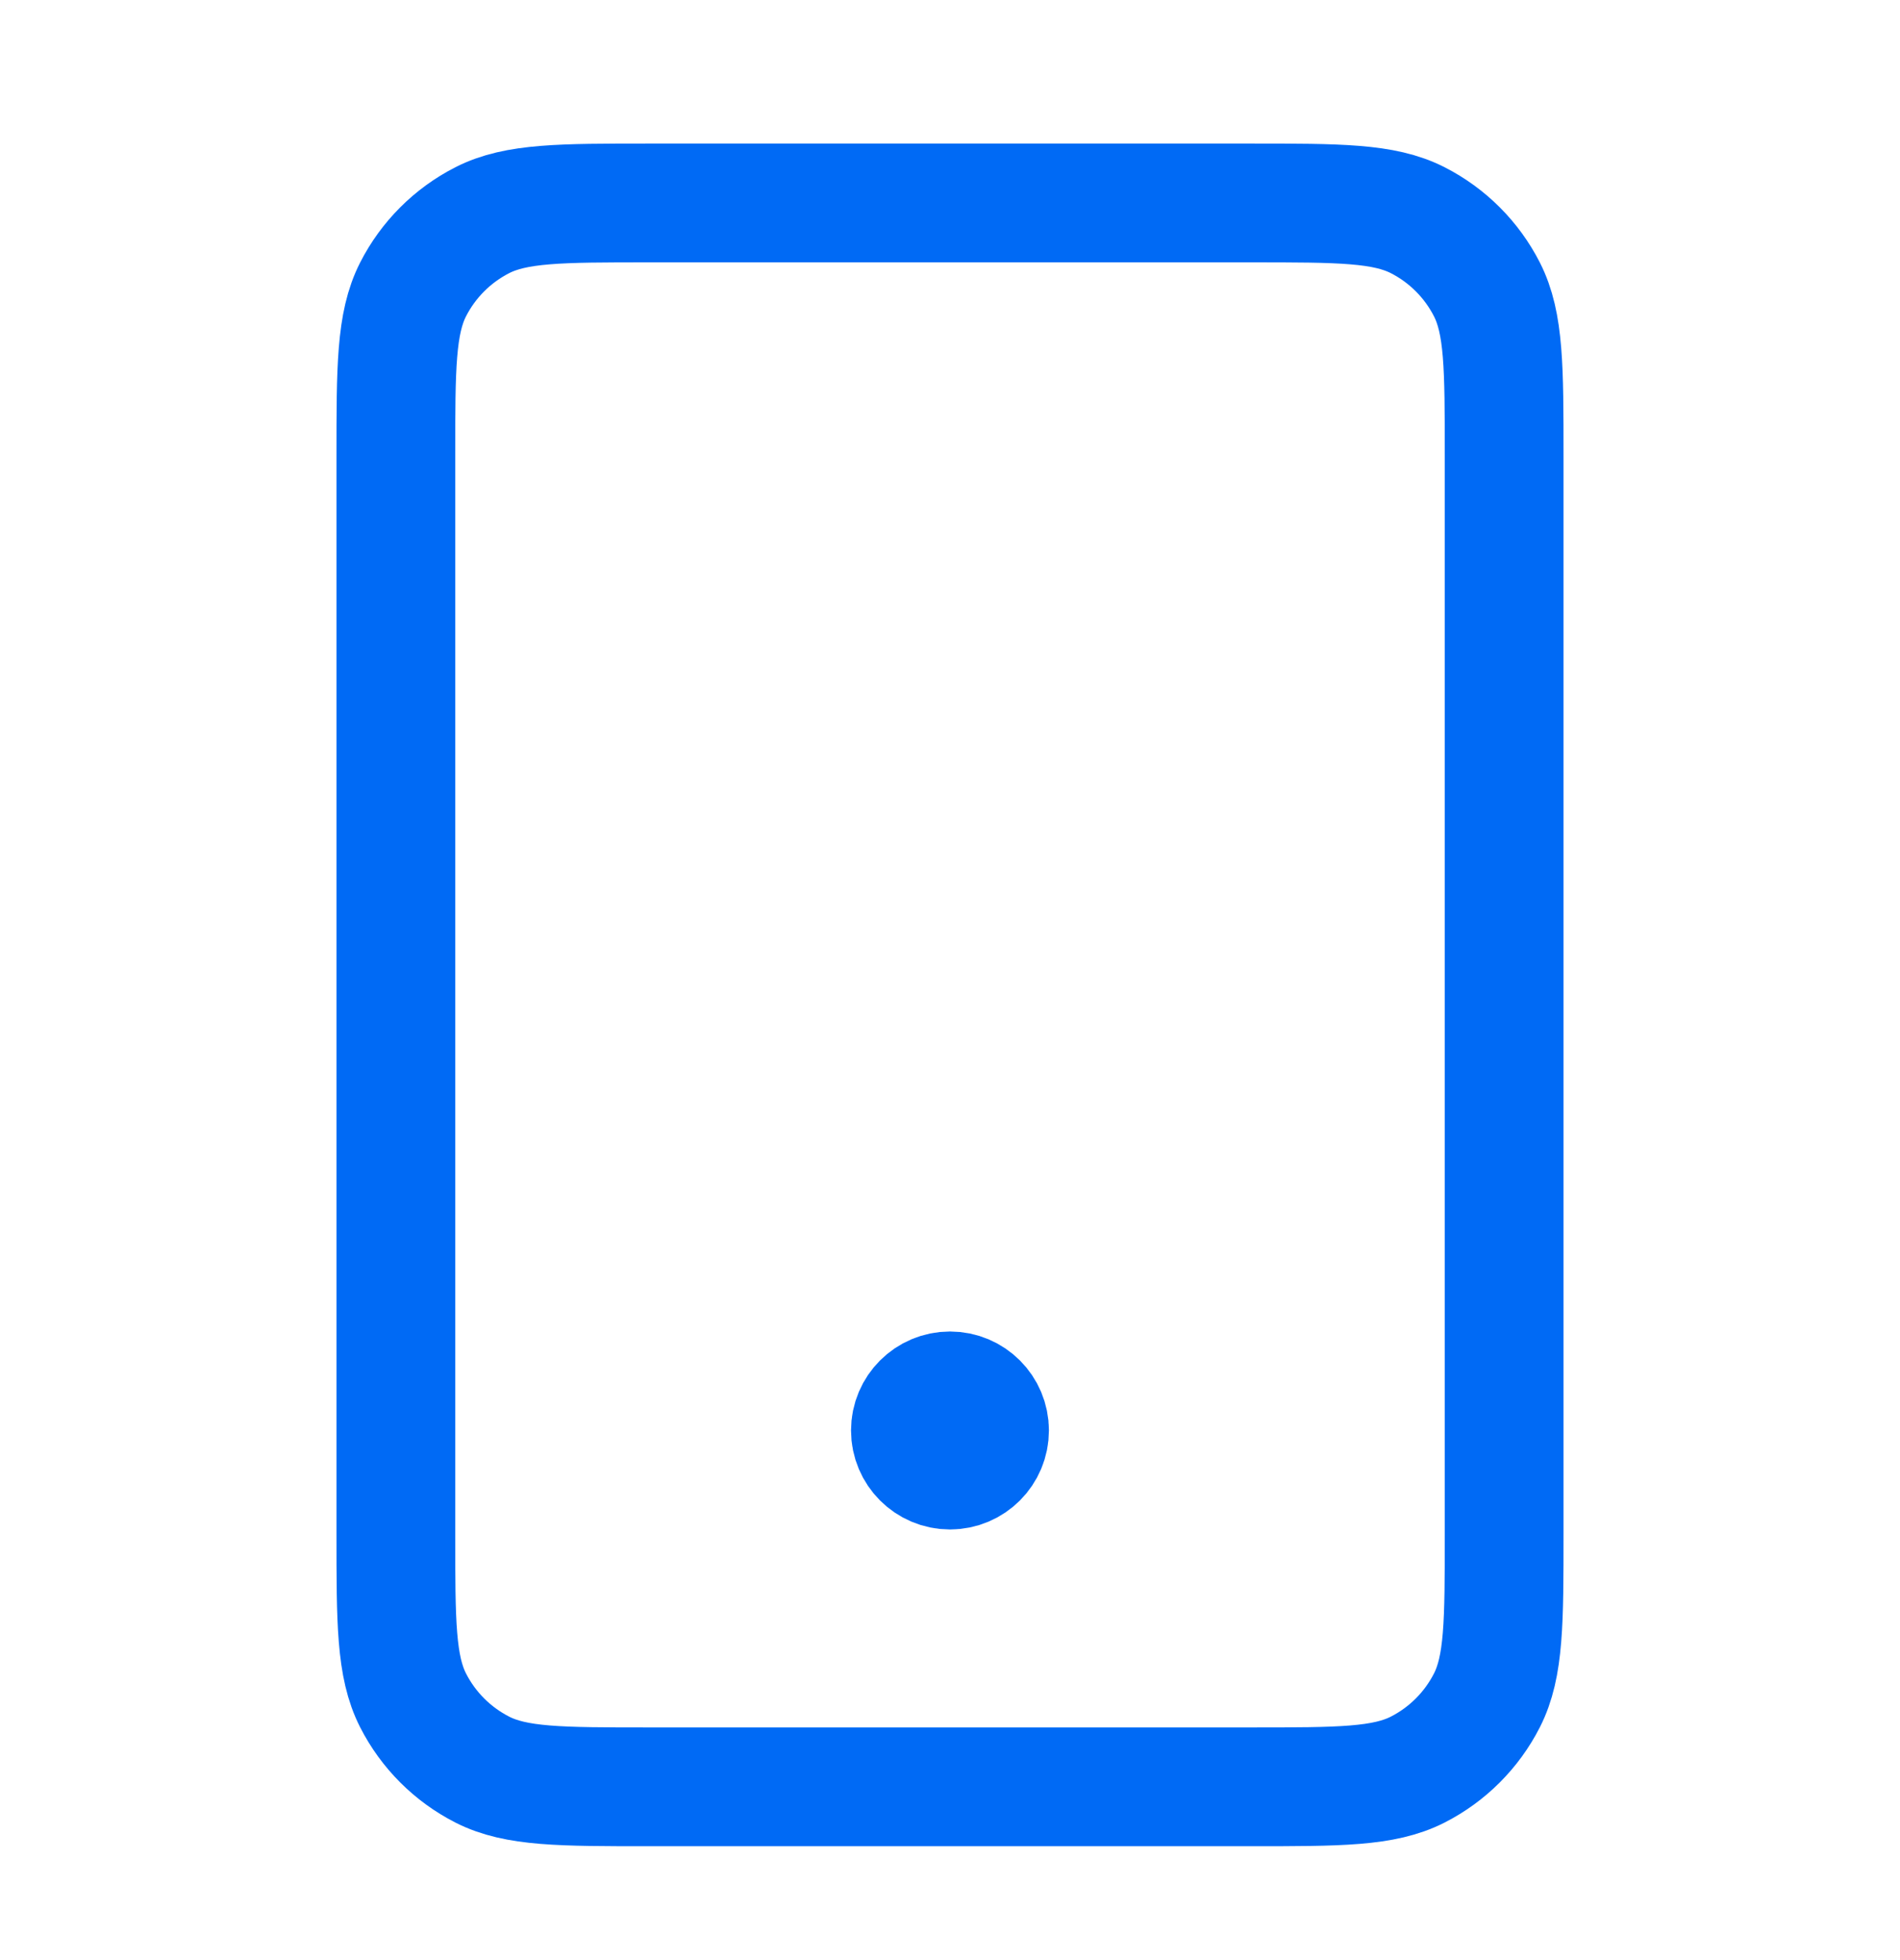 <svg width="32" height="33" viewBox="0 0 32 33" fill="none" xmlns="http://www.w3.org/2000/svg">
<path d="M16 24.083H16.013M10.933 30.083H21.067C22.56 30.083 23.307 30.083 23.877 29.793C24.379 29.537 24.787 29.129 25.043 28.627C25.333 28.057 25.333 27.31 25.333 25.817V7.683C25.333 6.19 25.333 5.443 25.043 4.873C24.787 4.371 24.379 3.963 23.877 3.707C23.307 3.417 22.56 3.417 21.067 3.417H10.933C9.44 3.417 8.693 3.417 8.123 3.707C7.621 3.963 7.213 4.371 6.957 4.873C6.667 5.443 6.667 6.19 6.667 7.683V25.817C6.667 27.31 6.667 28.057 6.957 28.627C7.213 29.129 7.621 29.537 8.123 29.793C8.693 30.083 9.44 30.083 10.933 30.083ZM16.666 24.083C16.666 24.451 16.368 24.75 16 24.75C15.632 24.75 15.333 24.451 15.333 24.083C15.333 23.715 15.632 23.417 16 23.417C16.368 23.417 16.666 23.715 16.666 24.083Z" stroke="#006AF5" stroke-width="2" stroke-linecap="round" stroke-linejoin="round"/>
</svg>
